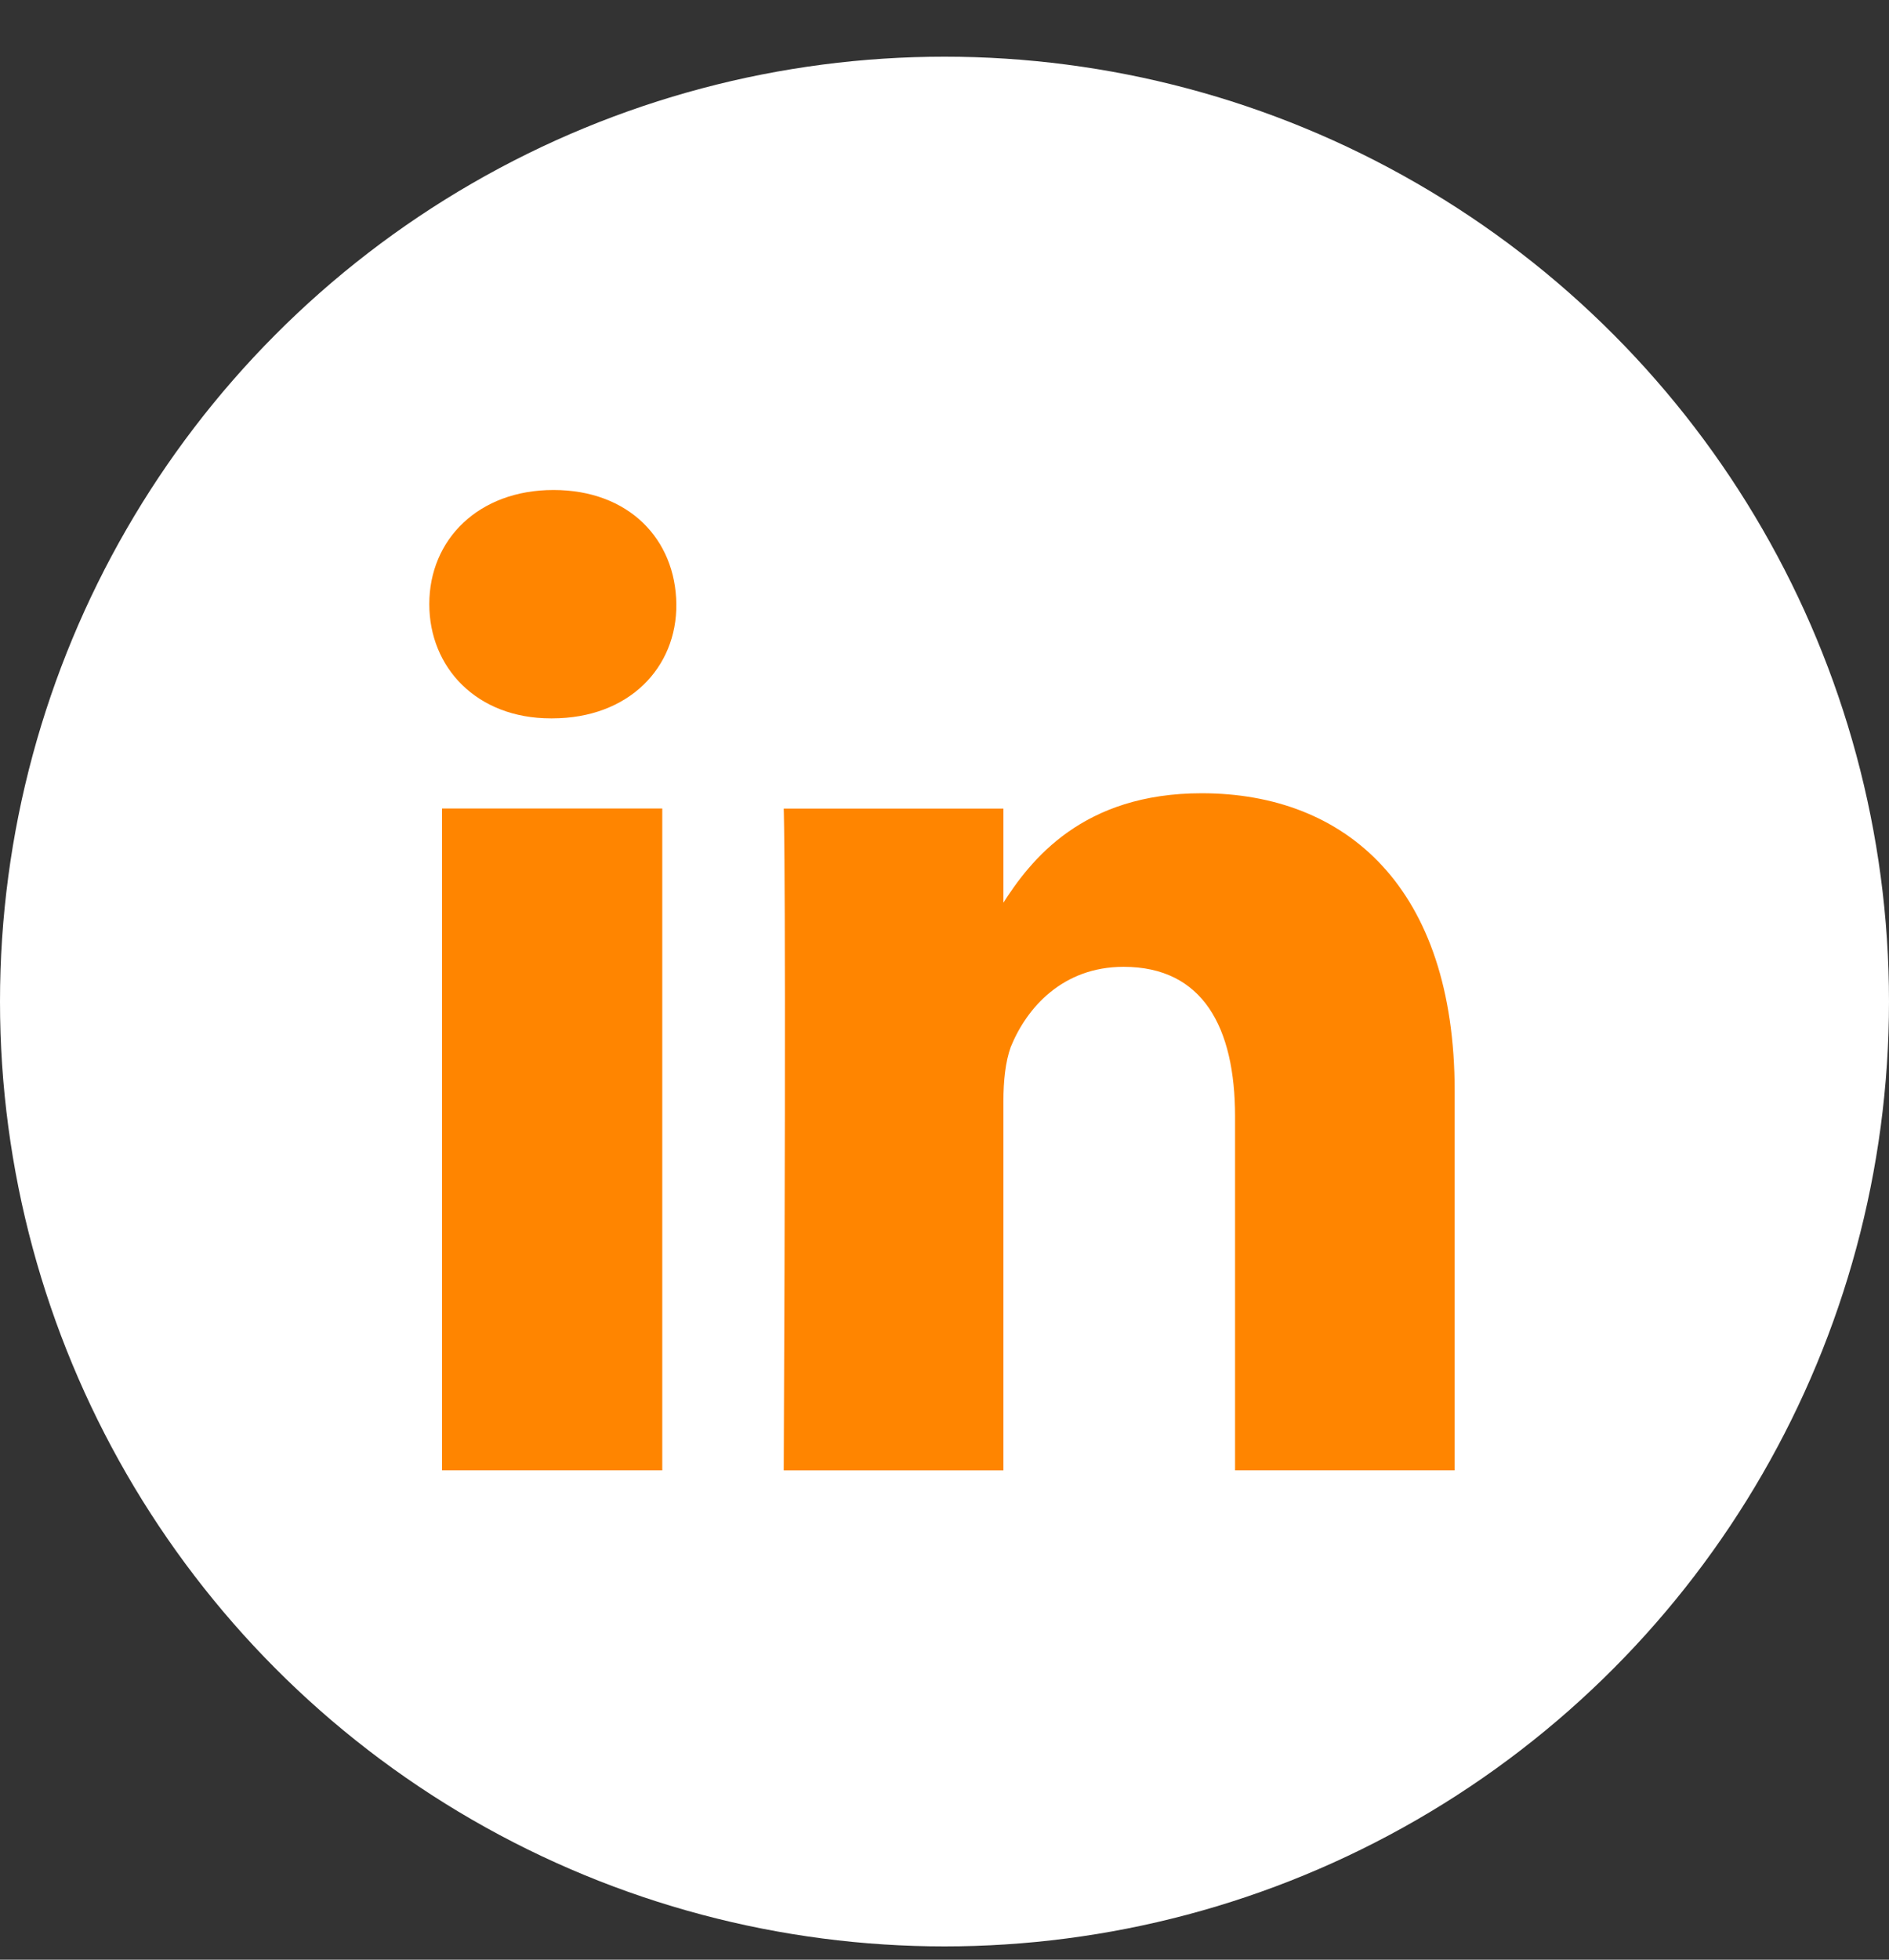 <?xml version="1.0" encoding="UTF-8" standalone="no"?>
<!DOCTYPE svg PUBLIC "-//W3C//DTD SVG 1.1//EN" "http://www.w3.org/Graphics/SVG/1.1/DTD/svg11.dtd">
<svg width="100%" height="100%" viewBox="0 0 27 28" version="1.1" xmlns="http://www.w3.org/2000/svg" xmlns:xlink="http://www.w3.org/1999/xlink" xml:space="preserve" xmlns:serif="http://www.serif.com/" style="fill-rule:evenodd;clip-rule:evenodd;stroke-linejoin:round;stroke-miterlimit:2;">
    <rect x="0" y="0" width="27" height="28" fill="#333333" stroke="none"/>
    <g>
        <circle cx="13.5" cy="14.31" r="13.5" style="fill:white;"/>
        <path id="linkedin" d="M9.466,11.552L9.466,21.008L6.318,21.008L6.318,11.552L9.466,11.552ZM9.667,8.632C9.676,9.538 8.989,10.264 7.892,10.264L7.873,10.264C6.814,10.264 6.136,9.538 6.136,8.632C6.136,7.706 6.842,7.001 7.911,7.001C8.989,7.001 9.657,7.706 9.667,8.632ZM20.792,15.588L20.792,21.008L17.653,21.008L17.653,15.951C17.653,14.682 17.195,13.814 16.06,13.814C15.191,13.814 14.676,14.396 14.447,14.959C14.371,15.169 14.342,15.445 14.342,15.732L14.342,21.009L11.202,21.009C11.241,12.44 11.202,11.553 11.202,11.553L14.342,11.553L14.342,12.927L14.323,12.927C14.733,12.278 15.478,11.334 17.176,11.334C19.247,11.334 20.792,12.689 20.792,15.59L20.792,15.588Z" style="fill:rgb(255,133,0);fill-rule:nonzero;"/>
    </g>
</svg>

